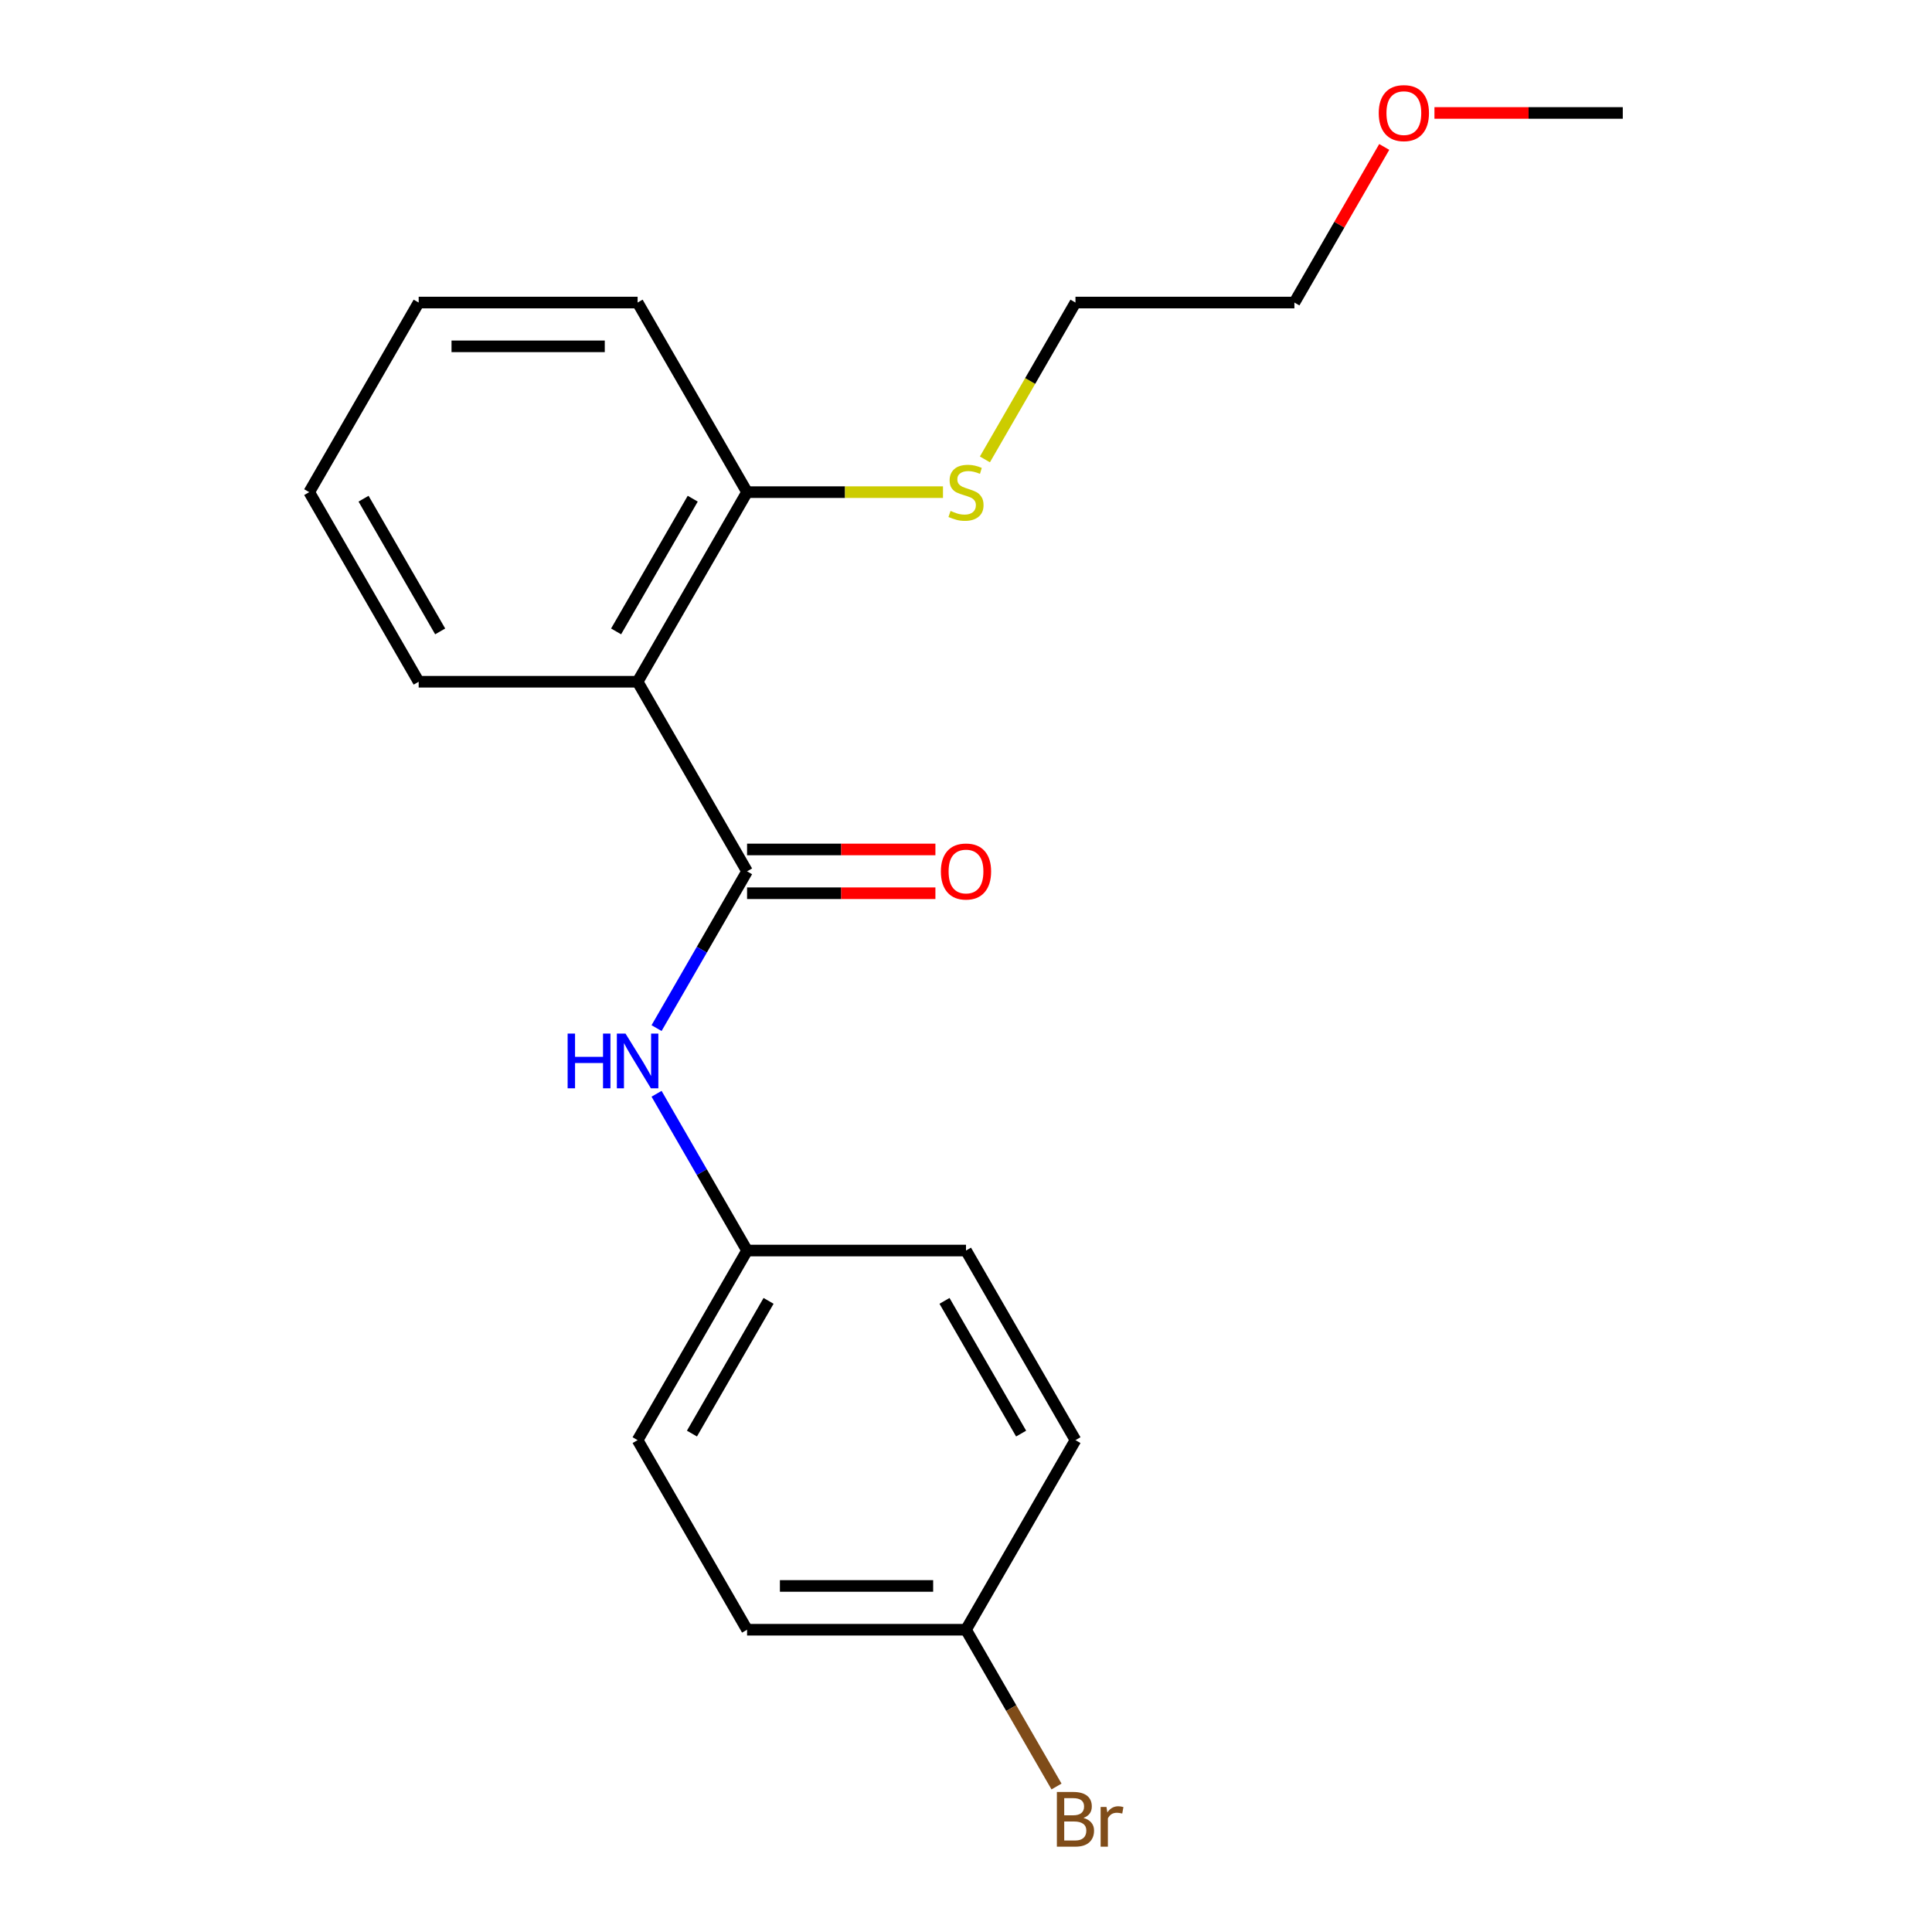 <?xml version='1.0' encoding='iso-8859-1'?>
<svg version='1.1' baseProfile='full'
              xmlns='http://www.w3.org/2000/svg'
                      xmlns:rdkit='http://www.rdkit.org/xml'
                      xmlns:xlink='http://www.w3.org/1999/xlink'
                  xml:space='preserve'
width='1000px' height='1000px' viewBox='0 0 1000 1000'>
<!-- END OF HEADER -->
<rect style='opacity:1.0;fill:#FFFFFF;stroke:none' width='1000' height='1000' x='0' y='0'> </rect>
<path class='bond-0' d='M 386.683,451.005 L 330.024,352.869' style='fill:none;fill-rule:evenodd;stroke:#000000;stroke-width:6px;stroke-linecap:butt;stroke-linejoin:miter;stroke-opacity:1' />
<path class='bond-1' d='M 386.683,451.005 L 363.259,491.576' style='fill:none;fill-rule:evenodd;stroke:#000000;stroke-width:6px;stroke-linecap:butt;stroke-linejoin:miter;stroke-opacity:1' />
<path class='bond-1' d='M 363.259,491.576 L 339.835,532.148' style='fill:none;fill-rule:evenodd;stroke:#0000FF;stroke-width:6px;stroke-linecap:butt;stroke-linejoin:miter;stroke-opacity:1' />
<path class='bond-3' d='M 386.683,462.337 L 435.425,462.337' style='fill:none;fill-rule:evenodd;stroke:#000000;stroke-width:6px;stroke-linecap:butt;stroke-linejoin:miter;stroke-opacity:1' />
<path class='bond-3' d='M 435.425,462.337 L 484.167,462.337' style='fill:none;fill-rule:evenodd;stroke:#FF0000;stroke-width:6px;stroke-linecap:butt;stroke-linejoin:miter;stroke-opacity:1' />
<path class='bond-3' d='M 386.683,439.673 L 435.425,439.673' style='fill:none;fill-rule:evenodd;stroke:#000000;stroke-width:6px;stroke-linecap:butt;stroke-linejoin:miter;stroke-opacity:1' />
<path class='bond-3' d='M 435.425,439.673 L 484.167,439.673' style='fill:none;fill-rule:evenodd;stroke:#FF0000;stroke-width:6px;stroke-linecap:butt;stroke-linejoin:miter;stroke-opacity:1' />
<path class='bond-2' d='M 330.024,352.869 L 386.683,254.734' style='fill:none;fill-rule:evenodd;stroke:#000000;stroke-width:6px;stroke-linecap:butt;stroke-linejoin:miter;stroke-opacity:1' />
<path class='bond-2' d='M 318.896,326.817 L 358.557,258.122' style='fill:none;fill-rule:evenodd;stroke:#000000;stroke-width:6px;stroke-linecap:butt;stroke-linejoin:miter;stroke-opacity:1' />
<path class='bond-8' d='M 330.024,352.869 L 216.707,352.869' style='fill:none;fill-rule:evenodd;stroke:#000000;stroke-width:6px;stroke-linecap:butt;stroke-linejoin:miter;stroke-opacity:1' />
<path class='bond-4' d='M 339.835,566.133 L 363.259,606.705' style='fill:none;fill-rule:evenodd;stroke:#0000FF;stroke-width:6px;stroke-linecap:butt;stroke-linejoin:miter;stroke-opacity:1' />
<path class='bond-4' d='M 363.259,606.705 L 386.683,647.276' style='fill:none;fill-rule:evenodd;stroke:#000000;stroke-width:6px;stroke-linecap:butt;stroke-linejoin:miter;stroke-opacity:1' />
<path class='bond-5' d='M 386.683,254.734 L 437.385,254.734' style='fill:none;fill-rule:evenodd;stroke:#000000;stroke-width:6px;stroke-linecap:butt;stroke-linejoin:miter;stroke-opacity:1' />
<path class='bond-5' d='M 437.385,254.734 L 488.087,254.734' style='fill:none;fill-rule:evenodd;stroke:#CCCC00;stroke-width:6px;stroke-linecap:butt;stroke-linejoin:miter;stroke-opacity:1' />
<path class='bond-14' d='M 386.683,254.734 L 330.024,156.598' style='fill:none;fill-rule:evenodd;stroke:#000000;stroke-width:6px;stroke-linecap:butt;stroke-linejoin:miter;stroke-opacity:1' />
<path class='bond-9' d='M 386.683,647.276 L 500,647.276' style='fill:none;fill-rule:evenodd;stroke:#000000;stroke-width:6px;stroke-linecap:butt;stroke-linejoin:miter;stroke-opacity:1' />
<path class='bond-10' d='M 386.683,647.276 L 330.024,745.412' style='fill:none;fill-rule:evenodd;stroke:#000000;stroke-width:6px;stroke-linecap:butt;stroke-linejoin:miter;stroke-opacity:1' />
<path class='bond-10' d='M 397.811,673.328 L 358.15,742.023' style='fill:none;fill-rule:evenodd;stroke:#000000;stroke-width:6px;stroke-linecap:butt;stroke-linejoin:miter;stroke-opacity:1' />
<path class='bond-15' d='M 509.788,237.781 L 533.223,197.189' style='fill:none;fill-rule:evenodd;stroke:#CCCC00;stroke-width:6px;stroke-linecap:butt;stroke-linejoin:miter;stroke-opacity:1' />
<path class='bond-15' d='M 533.223,197.189 L 556.659,156.598' style='fill:none;fill-rule:evenodd;stroke:#000000;stroke-width:6px;stroke-linecap:butt;stroke-linejoin:miter;stroke-opacity:1' />
<path class='bond-6' d='M 500,843.547 L 386.683,843.547' style='fill:none;fill-rule:evenodd;stroke:#000000;stroke-width:6px;stroke-linecap:butt;stroke-linejoin:miter;stroke-opacity:1' />
<path class='bond-6' d='M 483.002,820.884 L 403.68,820.884' style='fill:none;fill-rule:evenodd;stroke:#000000;stroke-width:6px;stroke-linecap:butt;stroke-linejoin:miter;stroke-opacity:1' />
<path class='bond-7' d='M 500,843.547 L 523.424,884.119' style='fill:none;fill-rule:evenodd;stroke:#000000;stroke-width:6px;stroke-linecap:butt;stroke-linejoin:miter;stroke-opacity:1' />
<path class='bond-7' d='M 523.424,884.119 L 546.848,924.69' style='fill:none;fill-rule:evenodd;stroke:#7F4C19;stroke-width:6px;stroke-linecap:butt;stroke-linejoin:miter;stroke-opacity:1' />
<path class='bond-20' d='M 500,843.547 L 556.659,745.412' style='fill:none;fill-rule:evenodd;stroke:#000000;stroke-width:6px;stroke-linecap:butt;stroke-linejoin:miter;stroke-opacity:1' />
<path class='bond-18' d='M 216.707,352.869 L 160.048,254.734' style='fill:none;fill-rule:evenodd;stroke:#000000;stroke-width:6px;stroke-linecap:butt;stroke-linejoin:miter;stroke-opacity:1' />
<path class='bond-18' d='M 227.835,326.817 L 188.174,258.122' style='fill:none;fill-rule:evenodd;stroke:#000000;stroke-width:6px;stroke-linecap:butt;stroke-linejoin:miter;stroke-opacity:1' />
<path class='bond-11' d='M 500,647.276 L 556.659,745.412' style='fill:none;fill-rule:evenodd;stroke:#000000;stroke-width:6px;stroke-linecap:butt;stroke-linejoin:miter;stroke-opacity:1' />
<path class='bond-11' d='M 488.872,673.328 L 528.533,742.023' style='fill:none;fill-rule:evenodd;stroke:#000000;stroke-width:6px;stroke-linecap:butt;stroke-linejoin:miter;stroke-opacity:1' />
<path class='bond-12' d='M 330.024,745.412 L 386.683,843.547' style='fill:none;fill-rule:evenodd;stroke:#000000;stroke-width:6px;stroke-linecap:butt;stroke-linejoin:miter;stroke-opacity:1' />
<path class='bond-13' d='M 716.477,76.055 L 693.227,116.327' style='fill:none;fill-rule:evenodd;stroke:#FF0000;stroke-width:6px;stroke-linecap:butt;stroke-linejoin:miter;stroke-opacity:1' />
<path class='bond-13' d='M 693.227,116.327 L 669.976,156.598' style='fill:none;fill-rule:evenodd;stroke:#000000;stroke-width:6px;stroke-linecap:butt;stroke-linejoin:miter;stroke-opacity:1' />
<path class='bond-17' d='M 742.467,58.462 L 791.21,58.462' style='fill:none;fill-rule:evenodd;stroke:#FF0000;stroke-width:6px;stroke-linecap:butt;stroke-linejoin:miter;stroke-opacity:1' />
<path class='bond-17' d='M 791.21,58.462 L 839.952,58.462' style='fill:none;fill-rule:evenodd;stroke:#000000;stroke-width:6px;stroke-linecap:butt;stroke-linejoin:miter;stroke-opacity:1' />
<path class='bond-21' d='M 330.024,156.598 L 216.707,156.598' style='fill:none;fill-rule:evenodd;stroke:#000000;stroke-width:6px;stroke-linecap:butt;stroke-linejoin:miter;stroke-opacity:1' />
<path class='bond-21' d='M 313.027,179.262 L 233.705,179.262' style='fill:none;fill-rule:evenodd;stroke:#000000;stroke-width:6px;stroke-linecap:butt;stroke-linejoin:miter;stroke-opacity:1' />
<path class='bond-16' d='M 556.659,156.598 L 669.976,156.598' style='fill:none;fill-rule:evenodd;stroke:#000000;stroke-width:6px;stroke-linecap:butt;stroke-linejoin:miter;stroke-opacity:1' />
<path class='bond-19' d='M 160.048,254.734 L 216.707,156.598' style='fill:none;fill-rule:evenodd;stroke:#000000;stroke-width:6px;stroke-linecap:butt;stroke-linejoin:miter;stroke-opacity:1' />
<path  class='atom-2' d='M 293.804 534.98
L 297.644 534.98
L 297.644 547.02
L 312.124 547.02
L 312.124 534.98
L 315.964 534.98
L 315.964 563.3
L 312.124 563.3
L 312.124 550.22
L 297.644 550.22
L 297.644 563.3
L 293.804 563.3
L 293.804 534.98
' fill='#0000FF'/>
<path  class='atom-2' d='M 323.764 534.98
L 333.044 549.98
Q 333.964 551.46, 335.444 554.14
Q 336.924 556.82, 337.004 556.98
L 337.004 534.98
L 340.764 534.98
L 340.764 563.3
L 336.884 563.3
L 326.924 546.9
Q 325.764 544.98, 324.524 542.78
Q 323.324 540.58, 322.964 539.9
L 322.964 563.3
L 319.284 563.3
L 319.284 534.98
L 323.764 534.98
' fill='#0000FF'/>
<path  class='atom-4' d='M 487 451.085
Q 487 444.285, 490.36 440.485
Q 493.72 436.685, 500 436.685
Q 506.28 436.685, 509.64 440.485
Q 513 444.285, 513 451.085
Q 513 457.965, 509.6 461.885
Q 506.2 465.765, 500 465.765
Q 493.76 465.765, 490.36 461.885
Q 487 458.005, 487 451.085
M 500 462.565
Q 504.32 462.565, 506.64 459.685
Q 509 456.765, 509 451.085
Q 509 445.525, 506.64 442.725
Q 504.32 439.885, 500 439.885
Q 495.68 439.885, 493.32 442.685
Q 491 445.485, 491 451.085
Q 491 456.805, 493.32 459.685
Q 495.68 462.565, 500 462.565
' fill='#FF0000'/>
<path  class='atom-6' d='M 492 264.454
Q 492.32 264.574, 493.64 265.134
Q 494.96 265.694, 496.4 266.054
Q 497.88 266.374, 499.32 266.374
Q 502 266.374, 503.56 265.094
Q 505.12 263.774, 505.12 261.494
Q 505.12 259.934, 504.32 258.974
Q 503.56 258.014, 502.36 257.494
Q 501.16 256.974, 499.16 256.374
Q 496.64 255.614, 495.12 254.894
Q 493.64 254.174, 492.56 252.654
Q 491.52 251.134, 491.52 248.574
Q 491.52 245.014, 493.92 242.814
Q 496.36 240.614, 501.16 240.614
Q 504.44 240.614, 508.16 242.174
L 507.24 245.254
Q 503.84 243.854, 501.28 243.854
Q 498.52 243.854, 497 245.014
Q 495.48 246.134, 495.52 248.094
Q 495.52 249.614, 496.28 250.534
Q 497.08 251.454, 498.2 251.974
Q 499.36 252.494, 501.28 253.094
Q 503.84 253.894, 505.36 254.694
Q 506.88 255.494, 507.96 257.134
Q 509.08 258.734, 509.08 261.494
Q 509.08 265.414, 506.44 267.534
Q 503.84 269.614, 499.48 269.614
Q 496.96 269.614, 495.04 269.054
Q 493.16 268.534, 490.92 267.614
L 492 264.454
' fill='#CCCC00'/>
<path  class='atom-8' d='M 560.799 940.963
Q 563.519 941.723, 564.879 943.403
Q 566.279 945.043, 566.279 947.483
Q 566.279 951.403, 563.759 953.643
Q 561.279 955.843, 556.559 955.843
L 547.039 955.843
L 547.039 927.523
L 555.399 927.523
Q 560.239 927.523, 562.679 929.483
Q 565.119 931.443, 565.119 935.043
Q 565.119 939.323, 560.799 940.963
M 550.839 930.723
L 550.839 939.603
L 555.399 939.603
Q 558.199 939.603, 559.639 938.483
Q 561.119 937.323, 561.119 935.043
Q 561.119 930.723, 555.399 930.723
L 550.839 930.723
M 556.559 952.643
Q 559.319 952.643, 560.799 951.323
Q 562.279 950.003, 562.279 947.483
Q 562.279 945.163, 560.639 944.003
Q 559.039 942.803, 555.959 942.803
L 550.839 942.803
L 550.839 952.643
L 556.559 952.643
' fill='#7F4C19'/>
<path  class='atom-8' d='M 572.719 935.283
L 573.159 938.123
Q 575.319 934.923, 578.839 934.923
Q 579.959 934.923, 581.479 935.323
L 580.879 938.683
Q 579.159 938.283, 578.199 938.283
Q 576.519 938.283, 575.399 938.963
Q 574.319 939.603, 573.439 941.163
L 573.439 955.843
L 569.679 955.843
L 569.679 935.283
L 572.719 935.283
' fill='#7F4C19'/>
<path  class='atom-14' d='M 713.634 58.542
Q 713.634 51.742, 716.994 47.943
Q 720.354 44.142, 726.634 44.142
Q 732.914 44.142, 736.274 47.943
Q 739.634 51.742, 739.634 58.542
Q 739.634 65.422, 736.234 69.343
Q 732.834 73.222, 726.634 73.222
Q 720.394 73.222, 716.994 69.343
Q 713.634 65.463, 713.634 58.542
M 726.634 70.022
Q 730.954 70.022, 733.274 67.142
Q 735.634 64.222, 735.634 58.542
Q 735.634 52.983, 733.274 50.182
Q 730.954 47.343, 726.634 47.343
Q 722.314 47.343, 719.954 50.142
Q 717.634 52.943, 717.634 58.542
Q 717.634 64.263, 719.954 67.142
Q 722.314 70.022, 726.634 70.022
' fill='#FF0000'/>
</svg>
